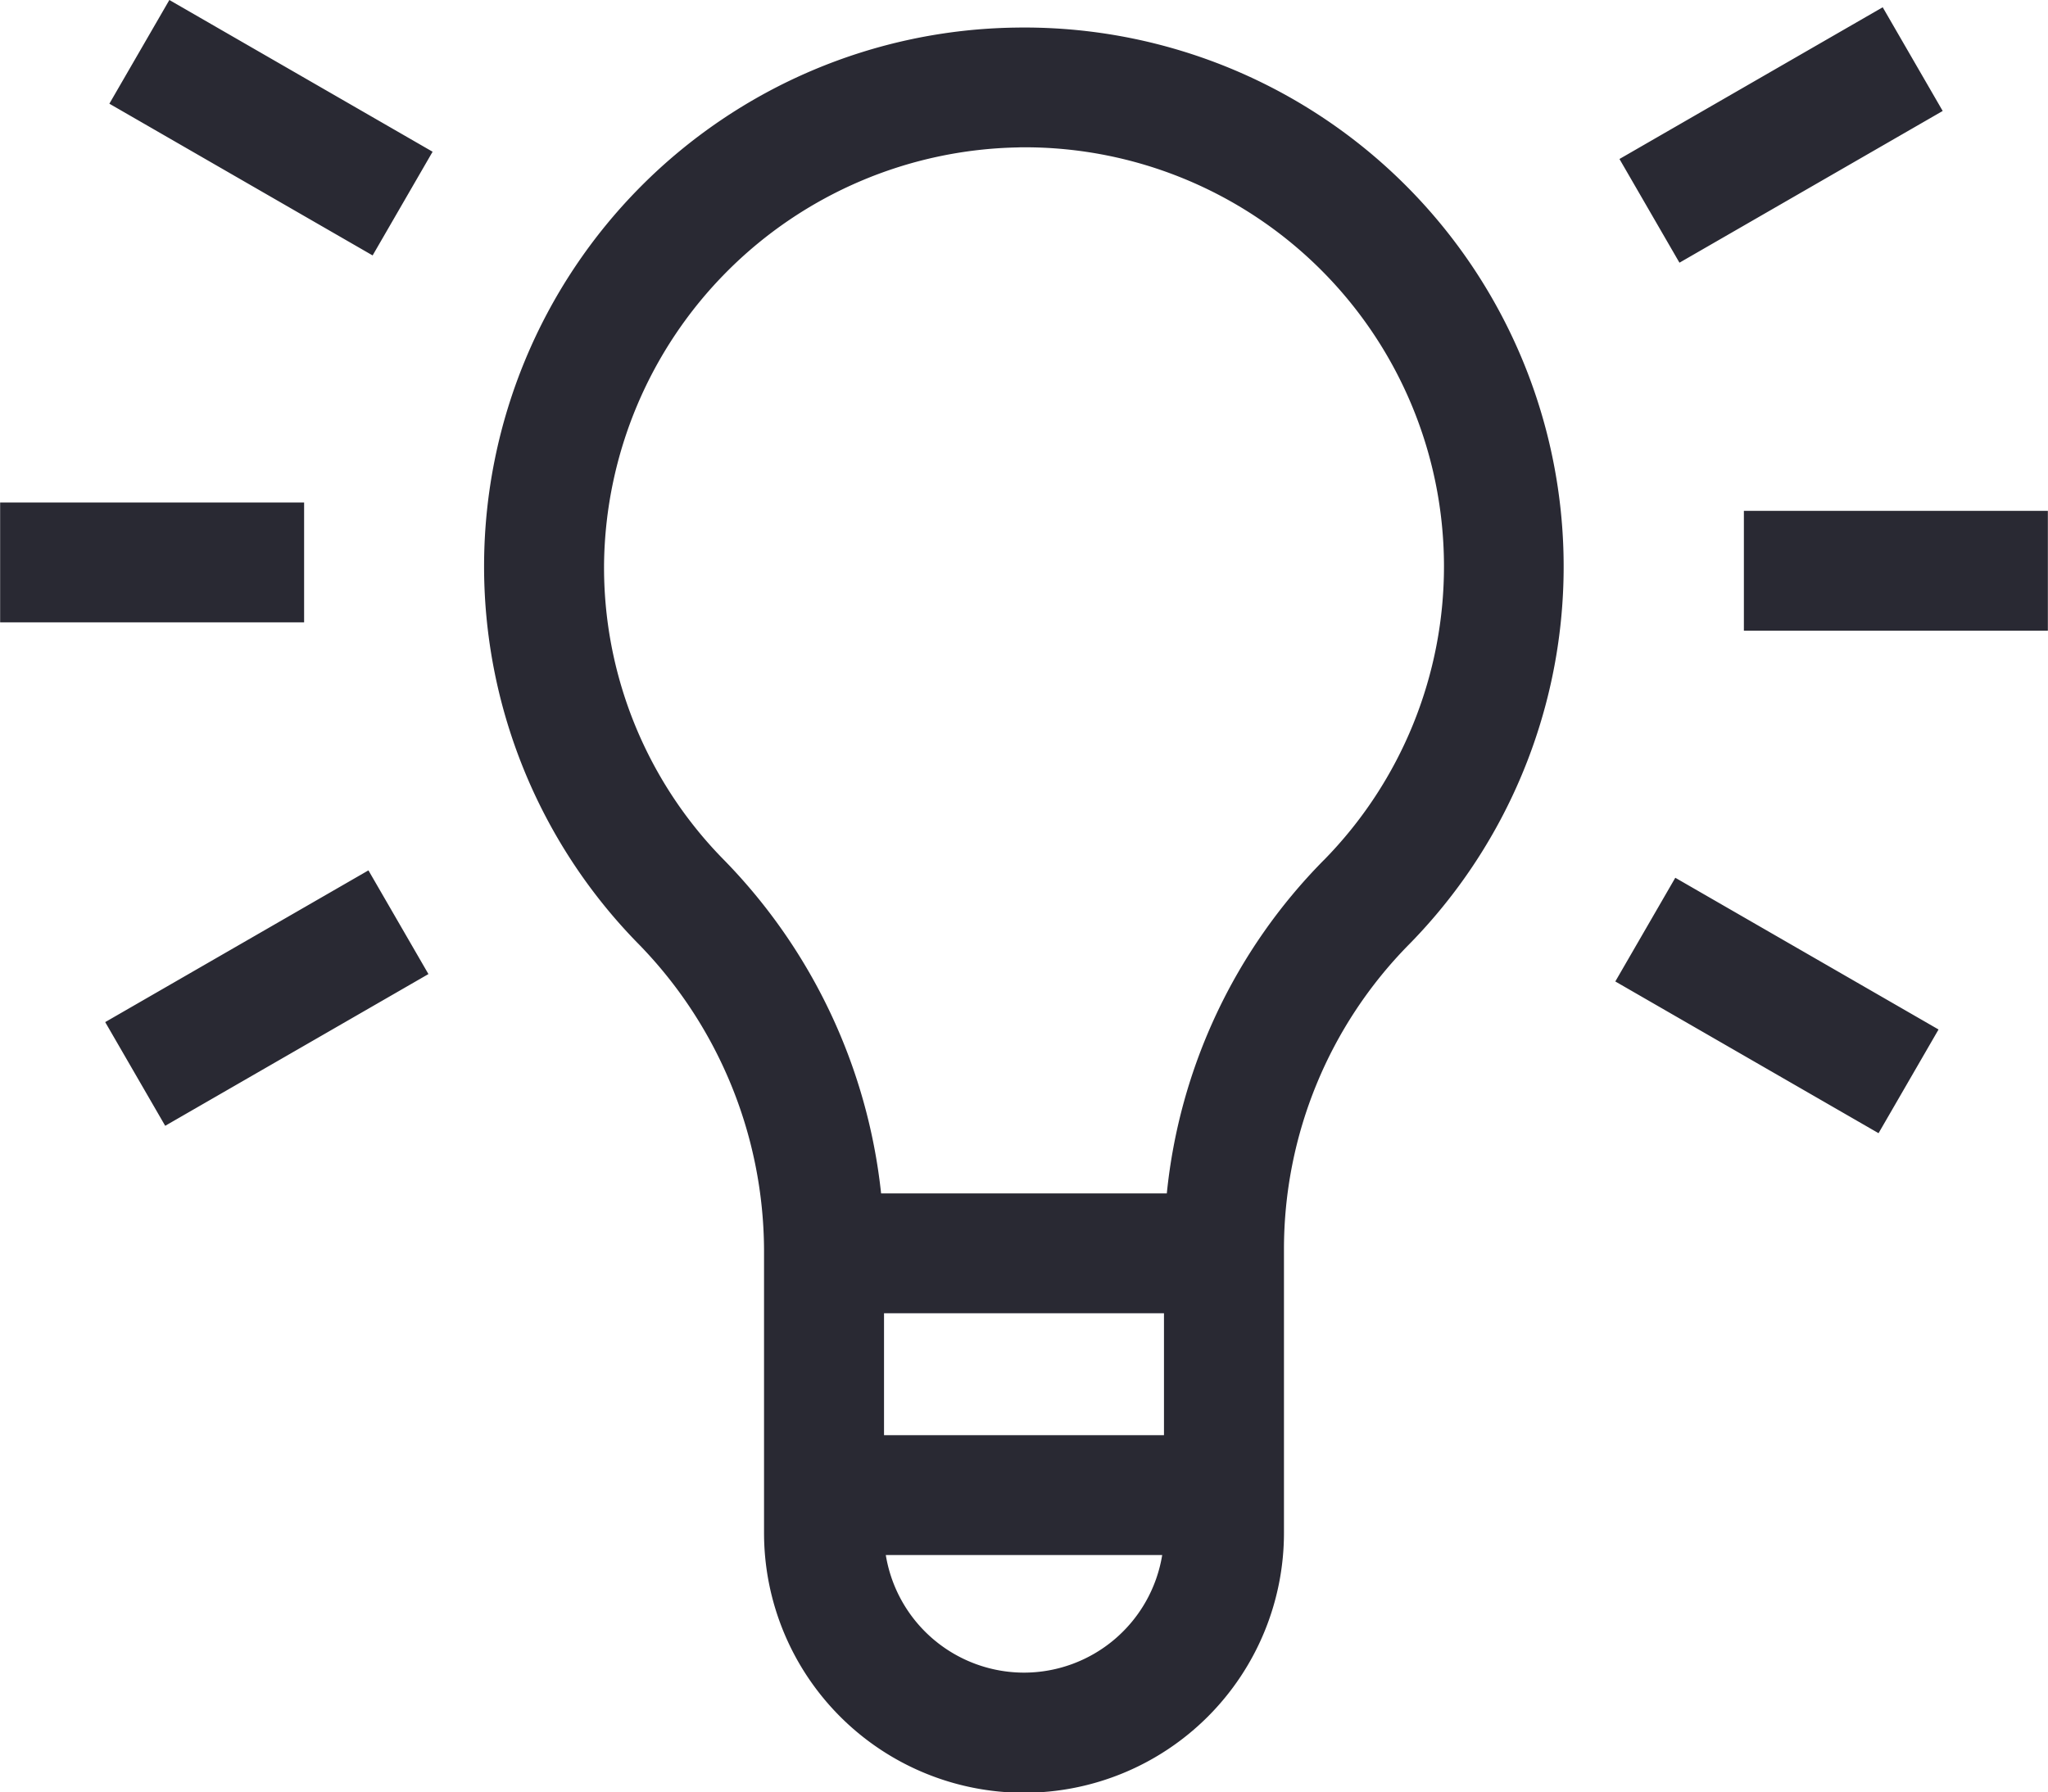 <svg xmlns="http://www.w3.org/2000/svg" width="166.25" height="145.53" viewBox="0 0 166.25 145.53">
  <defs>
    <style>
      .cls-1 {
        fill: #292933;
        fill-rule: evenodd;
      }
    </style>
  </defs>
  <path id="Form_11" data-name="Form 11" class="cls-1" d="M867.868,2850.24a43.752,43.752,0,0,0-30.822,74.24,35.782,35.782,0,0,1,10.351,24.99v22.99a21.1,21.1,0,0,0,42.206,0v-22.99a35.239,35.239,0,0,1,10.185-24.82,43.769,43.769,0,0,0-31.92-74.41h0Zm-10.731,104.39h22.726v9.9H857.137v-9.9Zm11.363,29.18a11.38,11.38,0,0,1-11.219-9.55h22.438A11.38,11.38,0,0,1,868.5,2983.81Zm24.336-65.97a44.878,44.878,0,0,0-12.743,27.06H856.9a45.655,45.655,0,0,0-12.866-27.19,33.829,33.829,0,0,1-9.623-24.01,34.251,34.251,0,0,1,33.594-33.73c0.165-.01.331-0.01,0.5-0.01a34.032,34.032,0,0,1,24.334,57.88h0Zm-107.45-29.04h24.676v9.73H785.386v-9.73Zm8.529,42.19,21.369-12.32,4.87,8.42-21.369,12.32Zm122.586-3.3,4.869-8.42,21.37,12.32-4.87,8.42Zm10.437-38.21h24.676v9.73H926.938v-9.73Zm-10.1-28.57,21.369-12.32,4.87,8.42-21.369,12.32Zm-122.585-4.49,4.87-8.42,21.369,12.32-4.869,8.42Z" transform="translate(-785.375 -2848)"/>
</svg>
